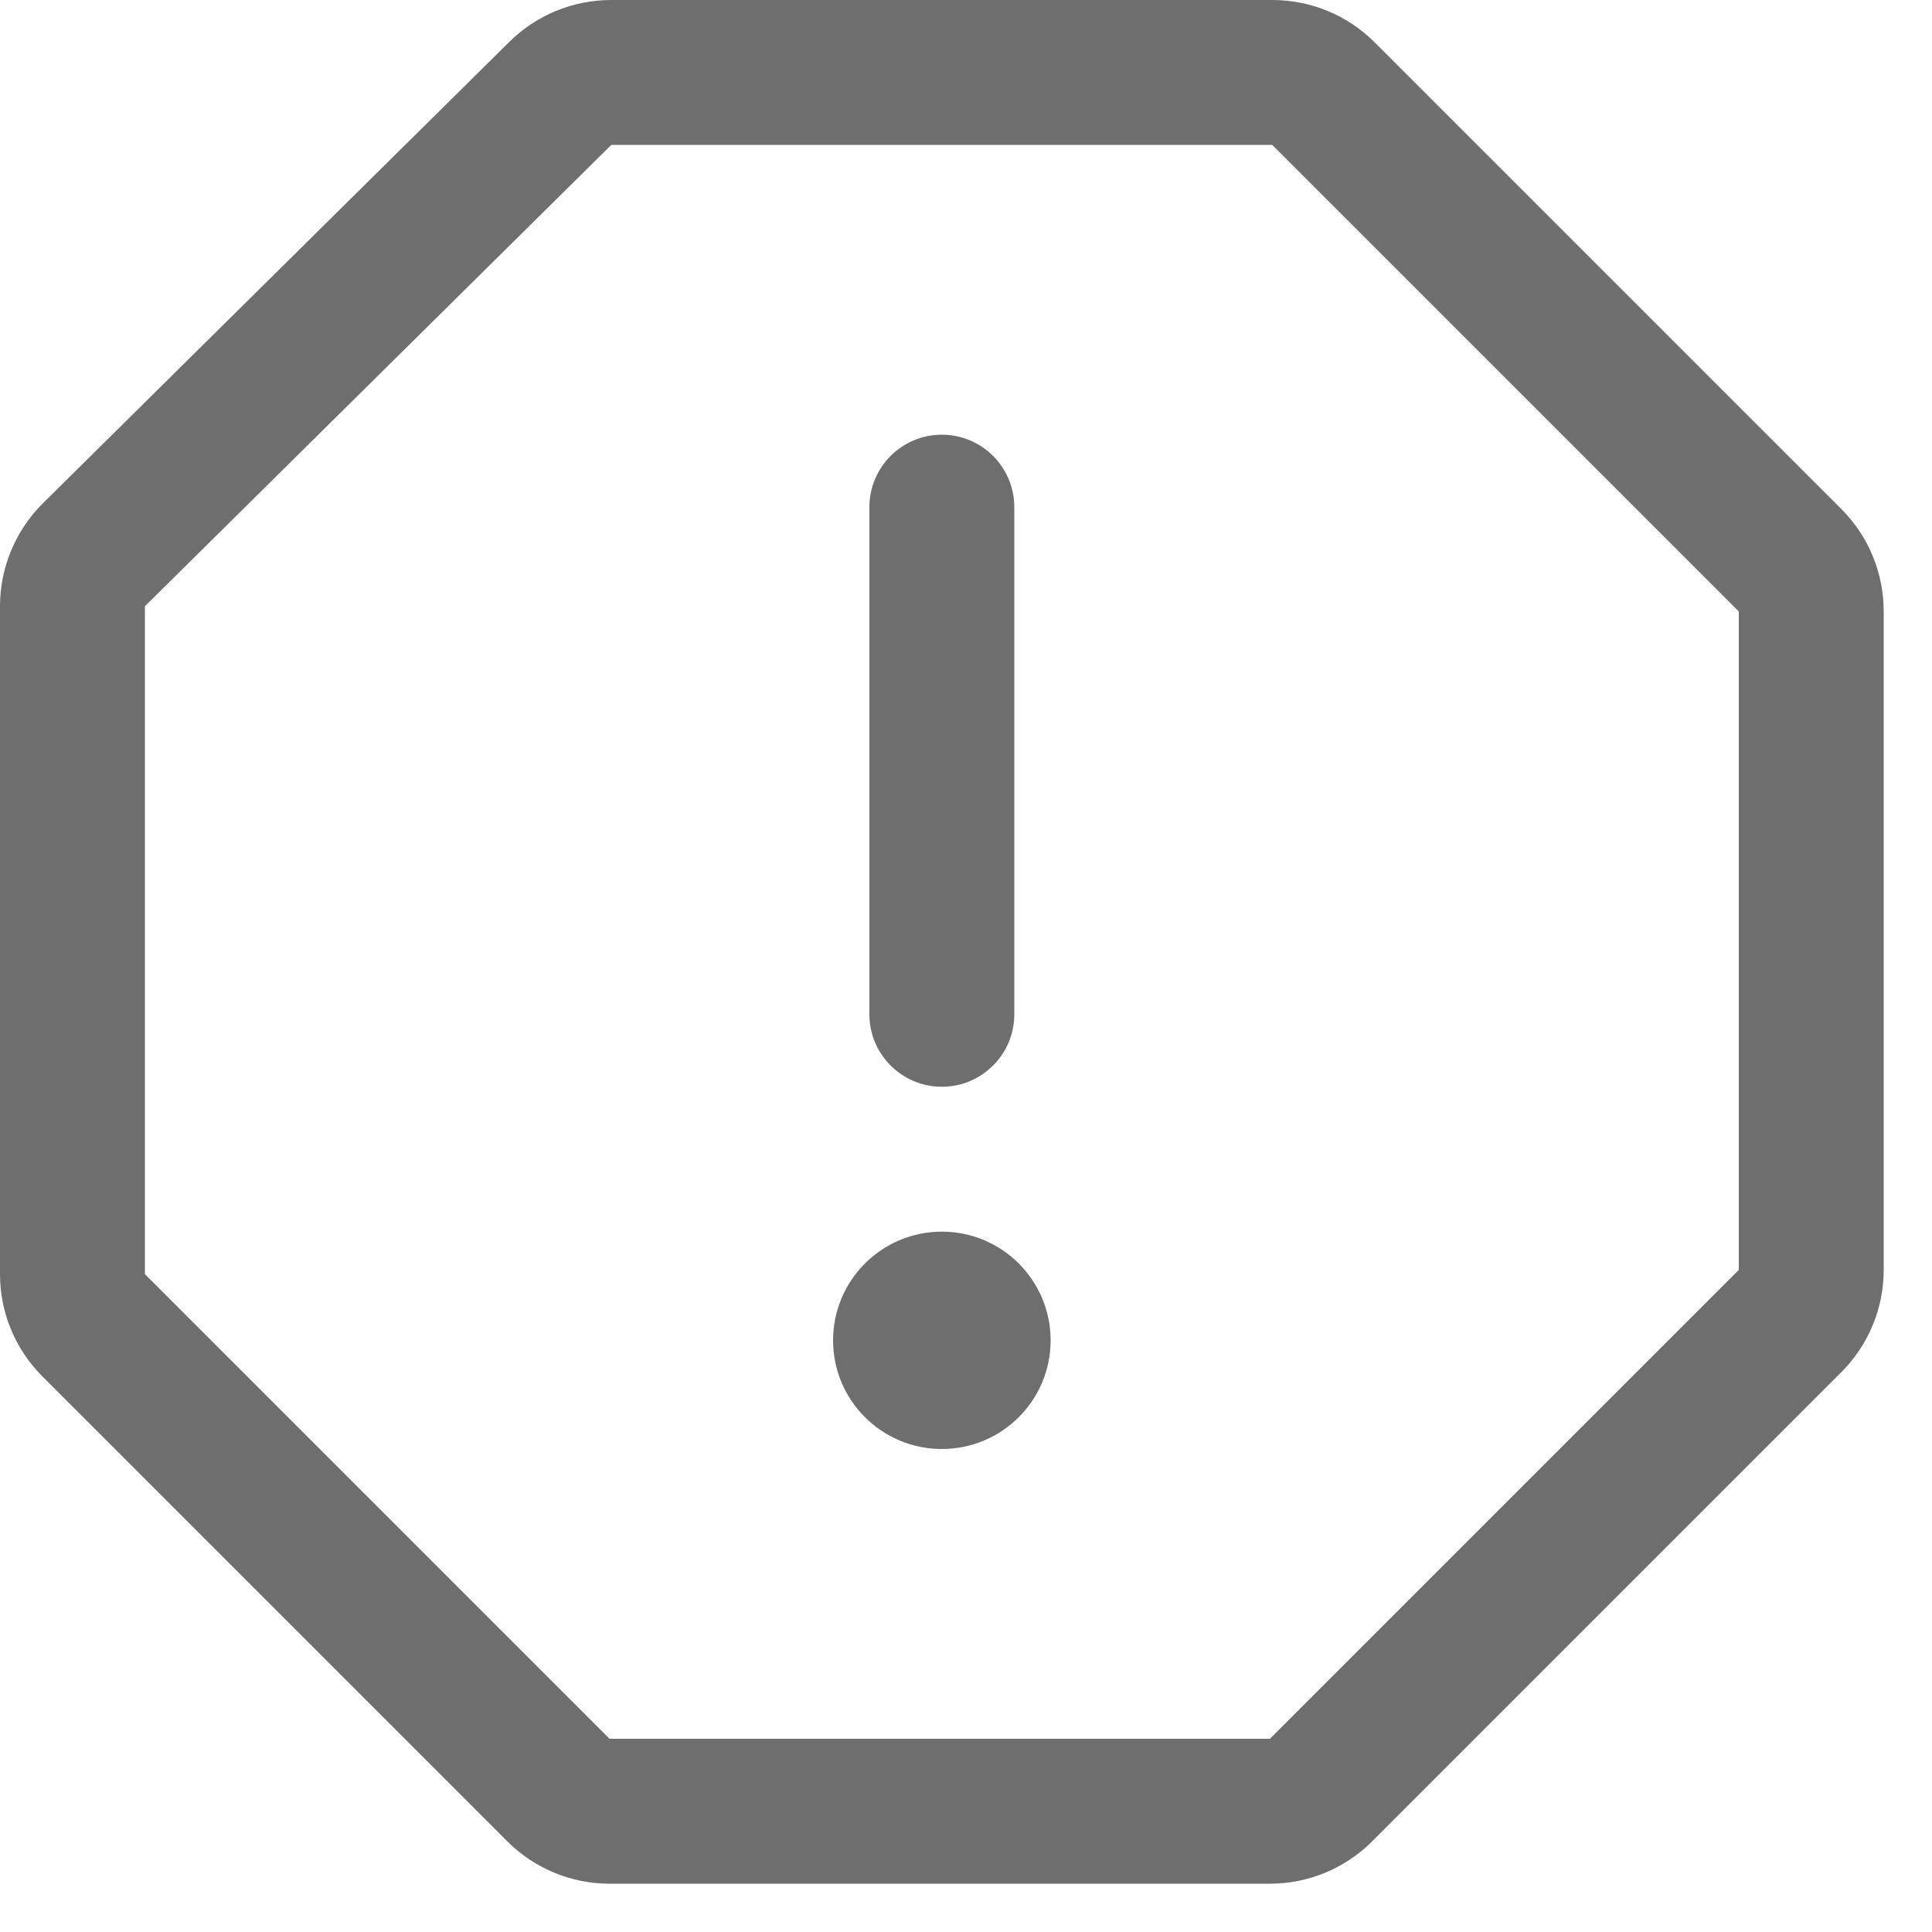 <?xml version="1.0" encoding="utf-8"?>
<svg xmlns="http://www.w3.org/2000/svg" fill="none" height="100%" overflow="visible" preserveAspectRatio="none" style="display: block;" viewBox="0 0 10 10" width="100%">
<g id="Vector">
<path clip-rule="evenodd" d="M4.875 2.25C5.082 2.25 5.25 2.418 5.25 2.625V5.25C5.25 5.457 5.082 5.625 4.875 5.625C4.668 5.625 4.5 5.457 4.5 5.25V2.625C4.5 2.418 4.668 2.25 4.875 2.25Z" fill="#6E6E6E" fill-rule="evenodd"/>
<path clip-rule="evenodd" d="M6.585 2.27908e-06C6.683 -0 6.78 0.019 6.87 0.056C6.961 0.093 7.043 0.148 7.113 0.217L7.114 0.218L9.533 2.637C9.602 2.707 9.657 2.789 9.694 2.88C9.731 2.97 9.75 3.067 9.75 3.165L9.75 3.165L9.75 3.164V3.165V6.573C9.75 6.772 9.671 6.962 9.53 7.103L7.103 9.53C6.962 9.671 6.772 9.75 6.573 9.75H3.155C2.956 9.75 2.766 9.671 2.625 9.53L0.22 7.125C0.079 6.984 0 6.794 0 6.595V3.138C0 2.938 0.08 2.746 0.222 2.605L2.636 0.217C2.776 0.078 2.966 2.27908e-06 3.164 2.27908e-06H6.585ZM6.585 0.75L9 3.165V6.573L6.573 9H3.155L0.75 6.595V3.138L3.164 0.75H6.585Z" fill="#6E6E6E" fill-rule="evenodd"/>
<path d="M4.875 7.5C5.186 7.5 5.438 7.248 5.438 6.938C5.438 6.627 5.186 6.375 4.875 6.375C4.564 6.375 4.312 6.627 4.312 6.938C4.312 7.248 4.564 7.5 4.875 7.5Z" fill="#6E6E6E"/>
</g>
</svg>